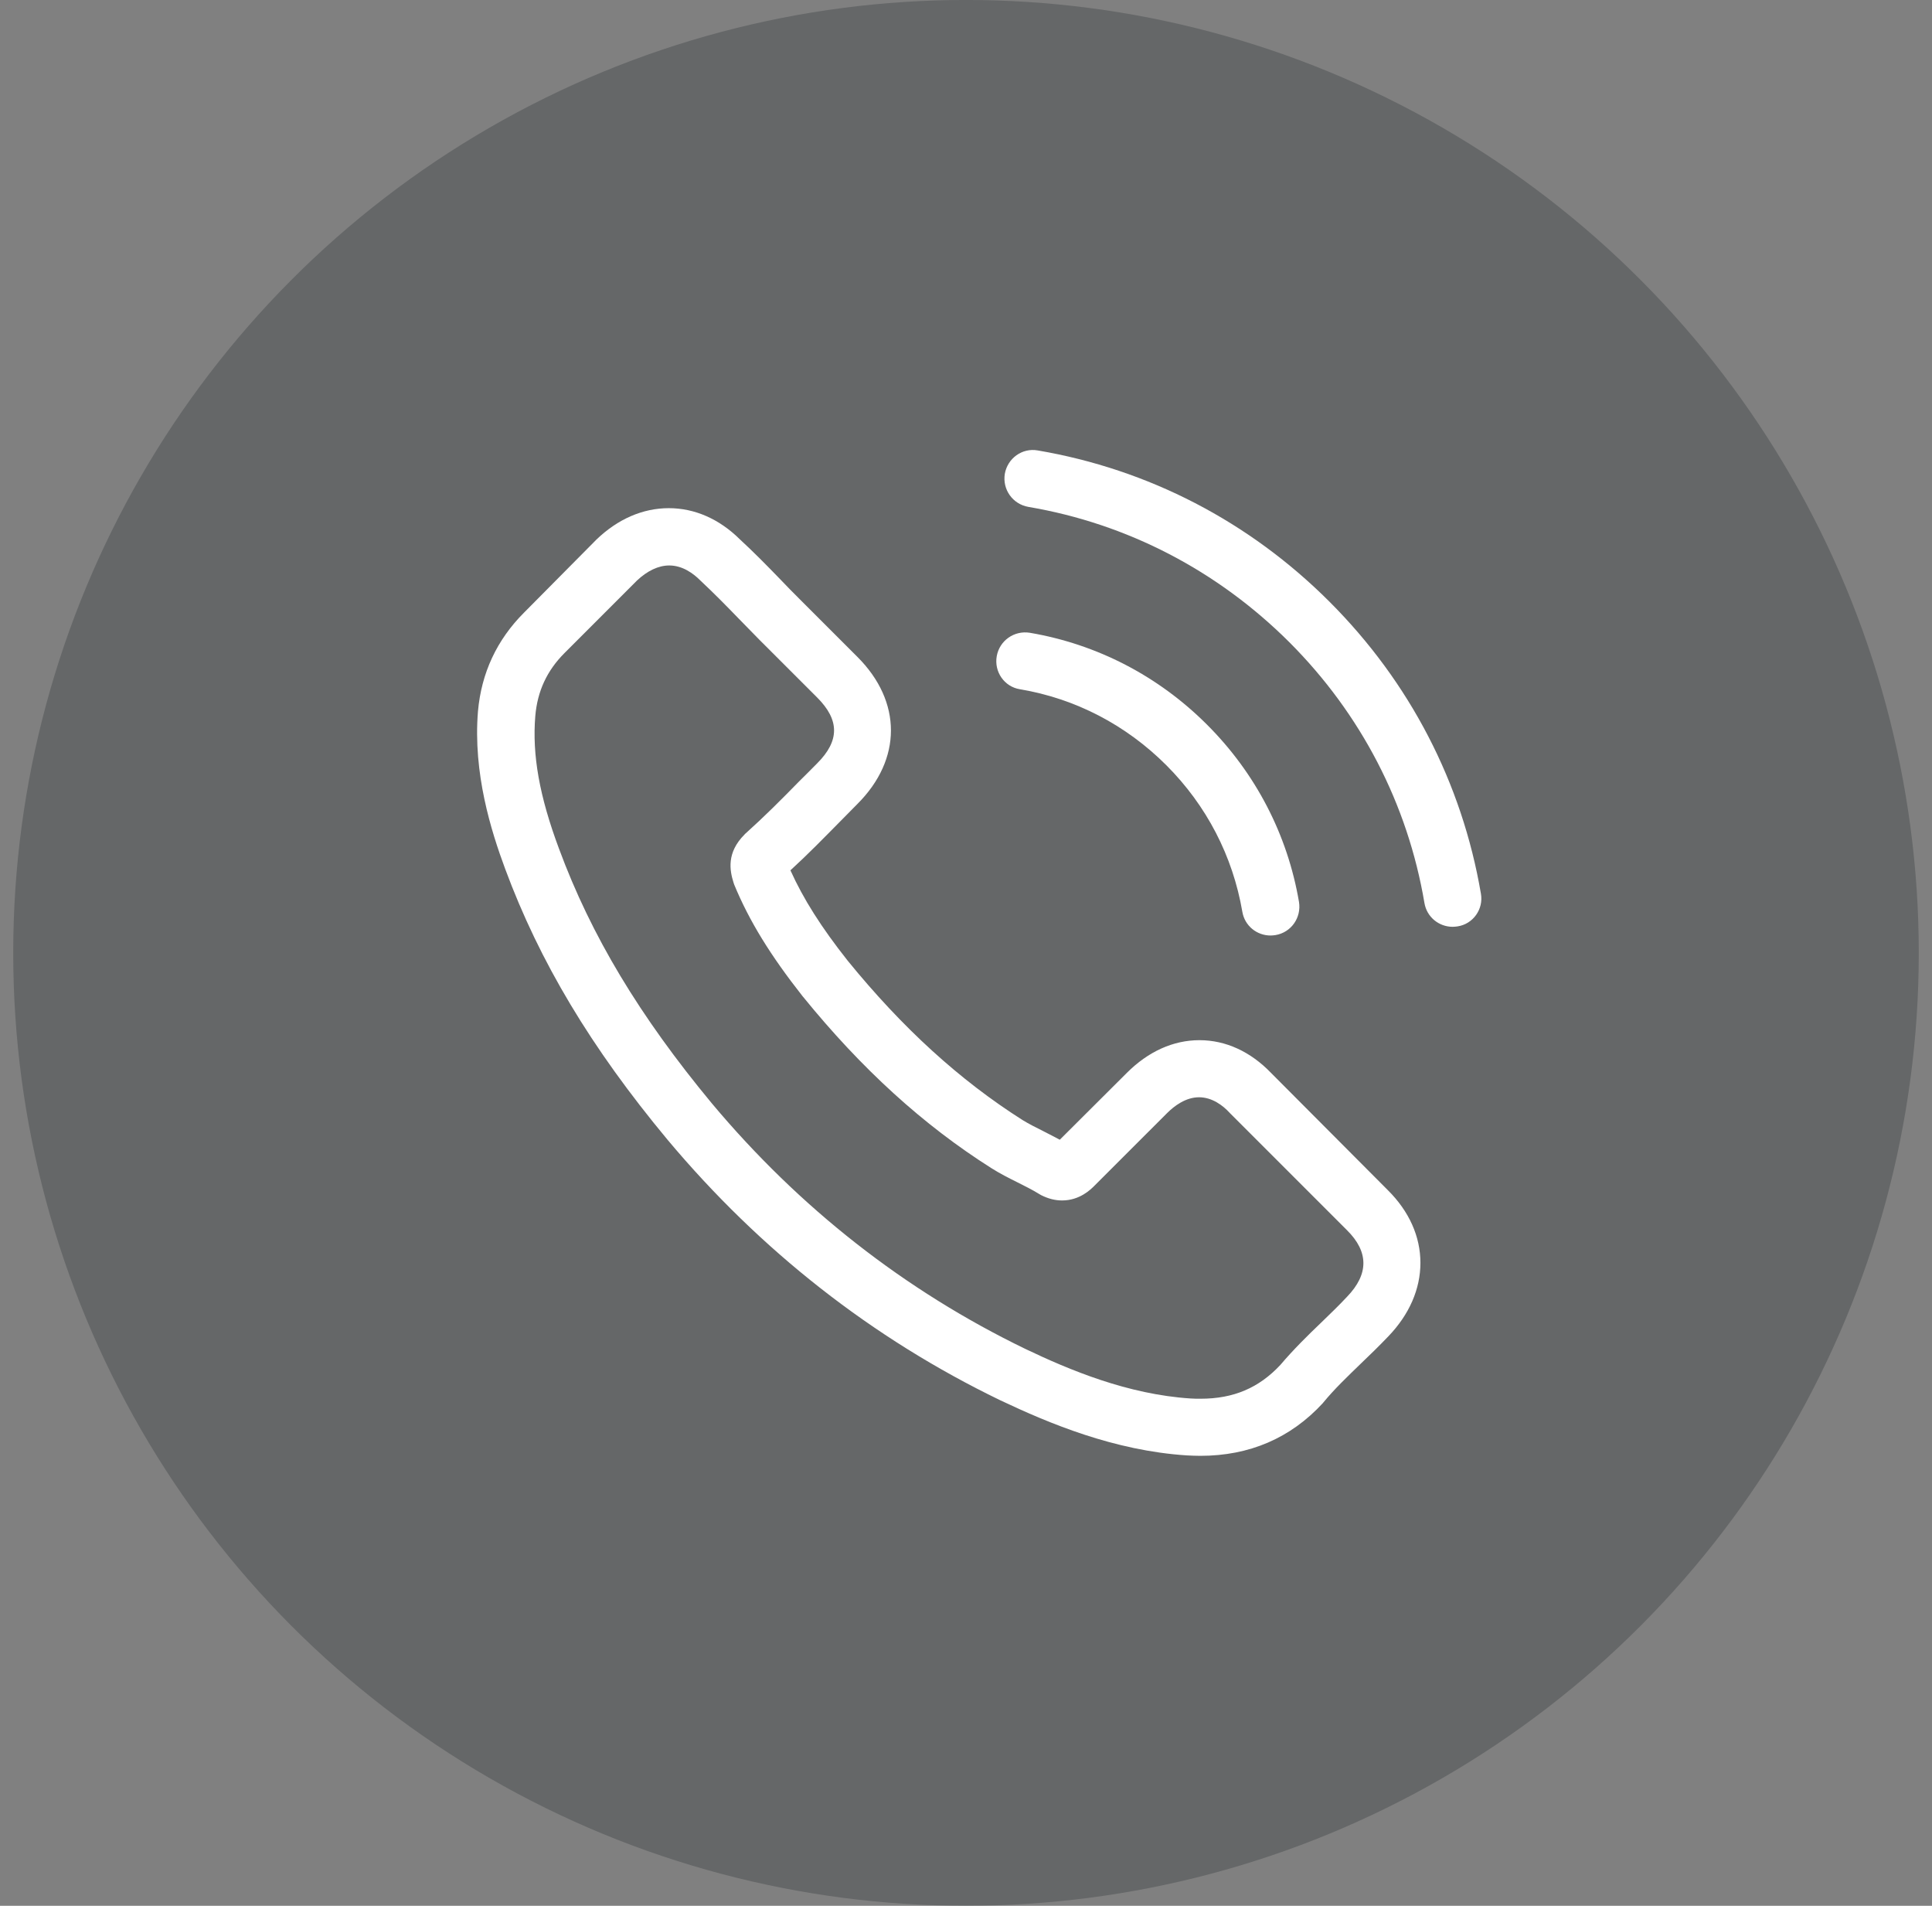 <svg xmlns="http://www.w3.org/2000/svg" fill="none" viewBox="0 0 73 72" height="72" width="73">
<rect x="0" y="0" width="73" height="72" fill="#808080" stroke="none"/>
<circle fill="#0A1416" r="36" cy="35.999" cx="36.5" opacity="0.23"></circle>
<g clip-path="url(#clip0_68_1183)">
<path fill="white" d="M48.032 40.54C47.254 39.73 46.315 39.297 45.321 39.297C44.334 39.297 43.388 39.722 42.578 40.532L40.044 43.058C39.835 42.946 39.627 42.841 39.426 42.737C39.137 42.593 38.865 42.456 38.632 42.312C36.258 40.804 34.101 38.839 32.032 36.297C31.029 35.03 30.355 33.963 29.866 32.88C30.524 32.279 31.133 31.653 31.727 31.052C31.951 30.827 32.176 30.595 32.4 30.37C34.085 28.686 34.085 26.504 32.4 24.82L30.211 22.631C29.962 22.382 29.706 22.125 29.465 21.869C28.984 21.372 28.479 20.858 27.957 20.377C27.179 19.607 26.249 19.198 25.27 19.198C24.292 19.198 23.346 19.607 22.544 20.377C22.536 20.385 22.536 20.385 22.528 20.393L19.801 23.144C18.774 24.171 18.189 25.422 18.06 26.873C17.868 29.215 18.558 31.397 19.087 32.824C20.386 36.329 22.327 39.577 25.222 43.058C28.735 47.252 32.962 50.565 37.79 52.899C39.635 53.773 42.097 54.807 44.848 54.984C45.016 54.992 45.193 55 45.353 55C47.206 55 48.761 54.334 49.981 53.011C49.989 52.995 50.005 52.987 50.013 52.971C50.43 52.466 50.911 52.008 51.416 51.519C51.761 51.19 52.114 50.846 52.459 50.485C53.253 49.659 53.67 48.696 53.67 47.71C53.67 46.715 53.245 45.761 52.435 44.959L48.032 40.54ZM50.903 48.985C50.895 48.985 50.895 48.993 50.903 48.985C50.59 49.322 50.269 49.627 49.924 49.963C49.403 50.461 48.874 50.982 48.377 51.567C47.566 52.434 46.612 52.843 45.361 52.843C45.241 52.843 45.112 52.843 44.992 52.834C42.61 52.682 40.397 51.752 38.736 50.958C34.197 48.76 30.211 45.641 26.899 41.687C24.164 38.39 22.335 35.343 21.124 32.07C20.378 30.073 20.105 28.517 20.226 27.05C20.306 26.111 20.667 25.333 21.333 24.668L24.067 21.933C24.46 21.564 24.878 21.363 25.287 21.363C25.792 21.363 26.201 21.668 26.457 21.925C26.465 21.933 26.474 21.941 26.482 21.949C26.971 22.406 27.436 22.879 27.925 23.384C28.174 23.641 28.43 23.898 28.687 24.163L30.877 26.352C31.727 27.202 31.727 27.988 30.877 28.838C30.644 29.071 30.419 29.303 30.187 29.528C29.513 30.218 28.872 30.859 28.174 31.485C28.158 31.501 28.142 31.509 28.134 31.525C27.444 32.215 27.572 32.888 27.717 33.346C27.725 33.37 27.733 33.394 27.741 33.418C28.31 34.797 29.112 36.096 30.331 37.644L30.339 37.652C32.553 40.379 34.887 42.505 37.461 44.133C37.79 44.341 38.127 44.51 38.448 44.67C38.736 44.814 39.009 44.951 39.242 45.095C39.274 45.111 39.306 45.135 39.338 45.151C39.611 45.288 39.867 45.352 40.132 45.352C40.797 45.352 41.215 44.935 41.351 44.798L44.094 42.056C44.367 41.783 44.8 41.454 45.305 41.454C45.802 41.454 46.211 41.767 46.46 42.039C46.468 42.047 46.468 42.047 46.476 42.056L50.895 46.475C51.721 47.293 51.721 48.135 50.903 48.985Z"></path>
<path fill="white" d="M38.536 26.039C40.637 26.392 42.546 27.387 44.07 28.91C45.593 30.434 46.58 32.343 46.941 34.444C47.029 34.974 47.486 35.343 48.008 35.343C48.072 35.343 48.128 35.335 48.192 35.327C48.785 35.23 49.178 34.669 49.082 34.075C48.649 31.533 47.446 29.215 45.609 27.379C43.773 25.542 41.455 24.339 38.913 23.906C38.319 23.81 37.766 24.203 37.662 24.788C37.557 25.373 37.942 25.943 38.536 26.039Z"></path>
<path fill="white" d="M55.956 33.763C55.242 29.576 53.269 25.767 50.237 22.735C47.206 19.703 43.396 17.73 39.21 17.017C38.624 16.912 38.071 17.313 37.967 17.899C37.87 18.492 38.263 19.046 38.857 19.15C42.594 19.784 46.003 21.556 48.714 24.259C51.425 26.97 53.189 30.378 53.822 34.115C53.911 34.645 54.368 35.014 54.889 35.014C54.953 35.014 55.01 35.006 55.074 34.998C55.659 34.91 56.06 34.348 55.956 33.763Z"></path>
</g>
<defs>
<clipPath id="clip0_68_1183">
<rect transform="translate(18 17)" fill="white" height="38" width="38"></rect>
</clipPath>
</defs>
</svg>
